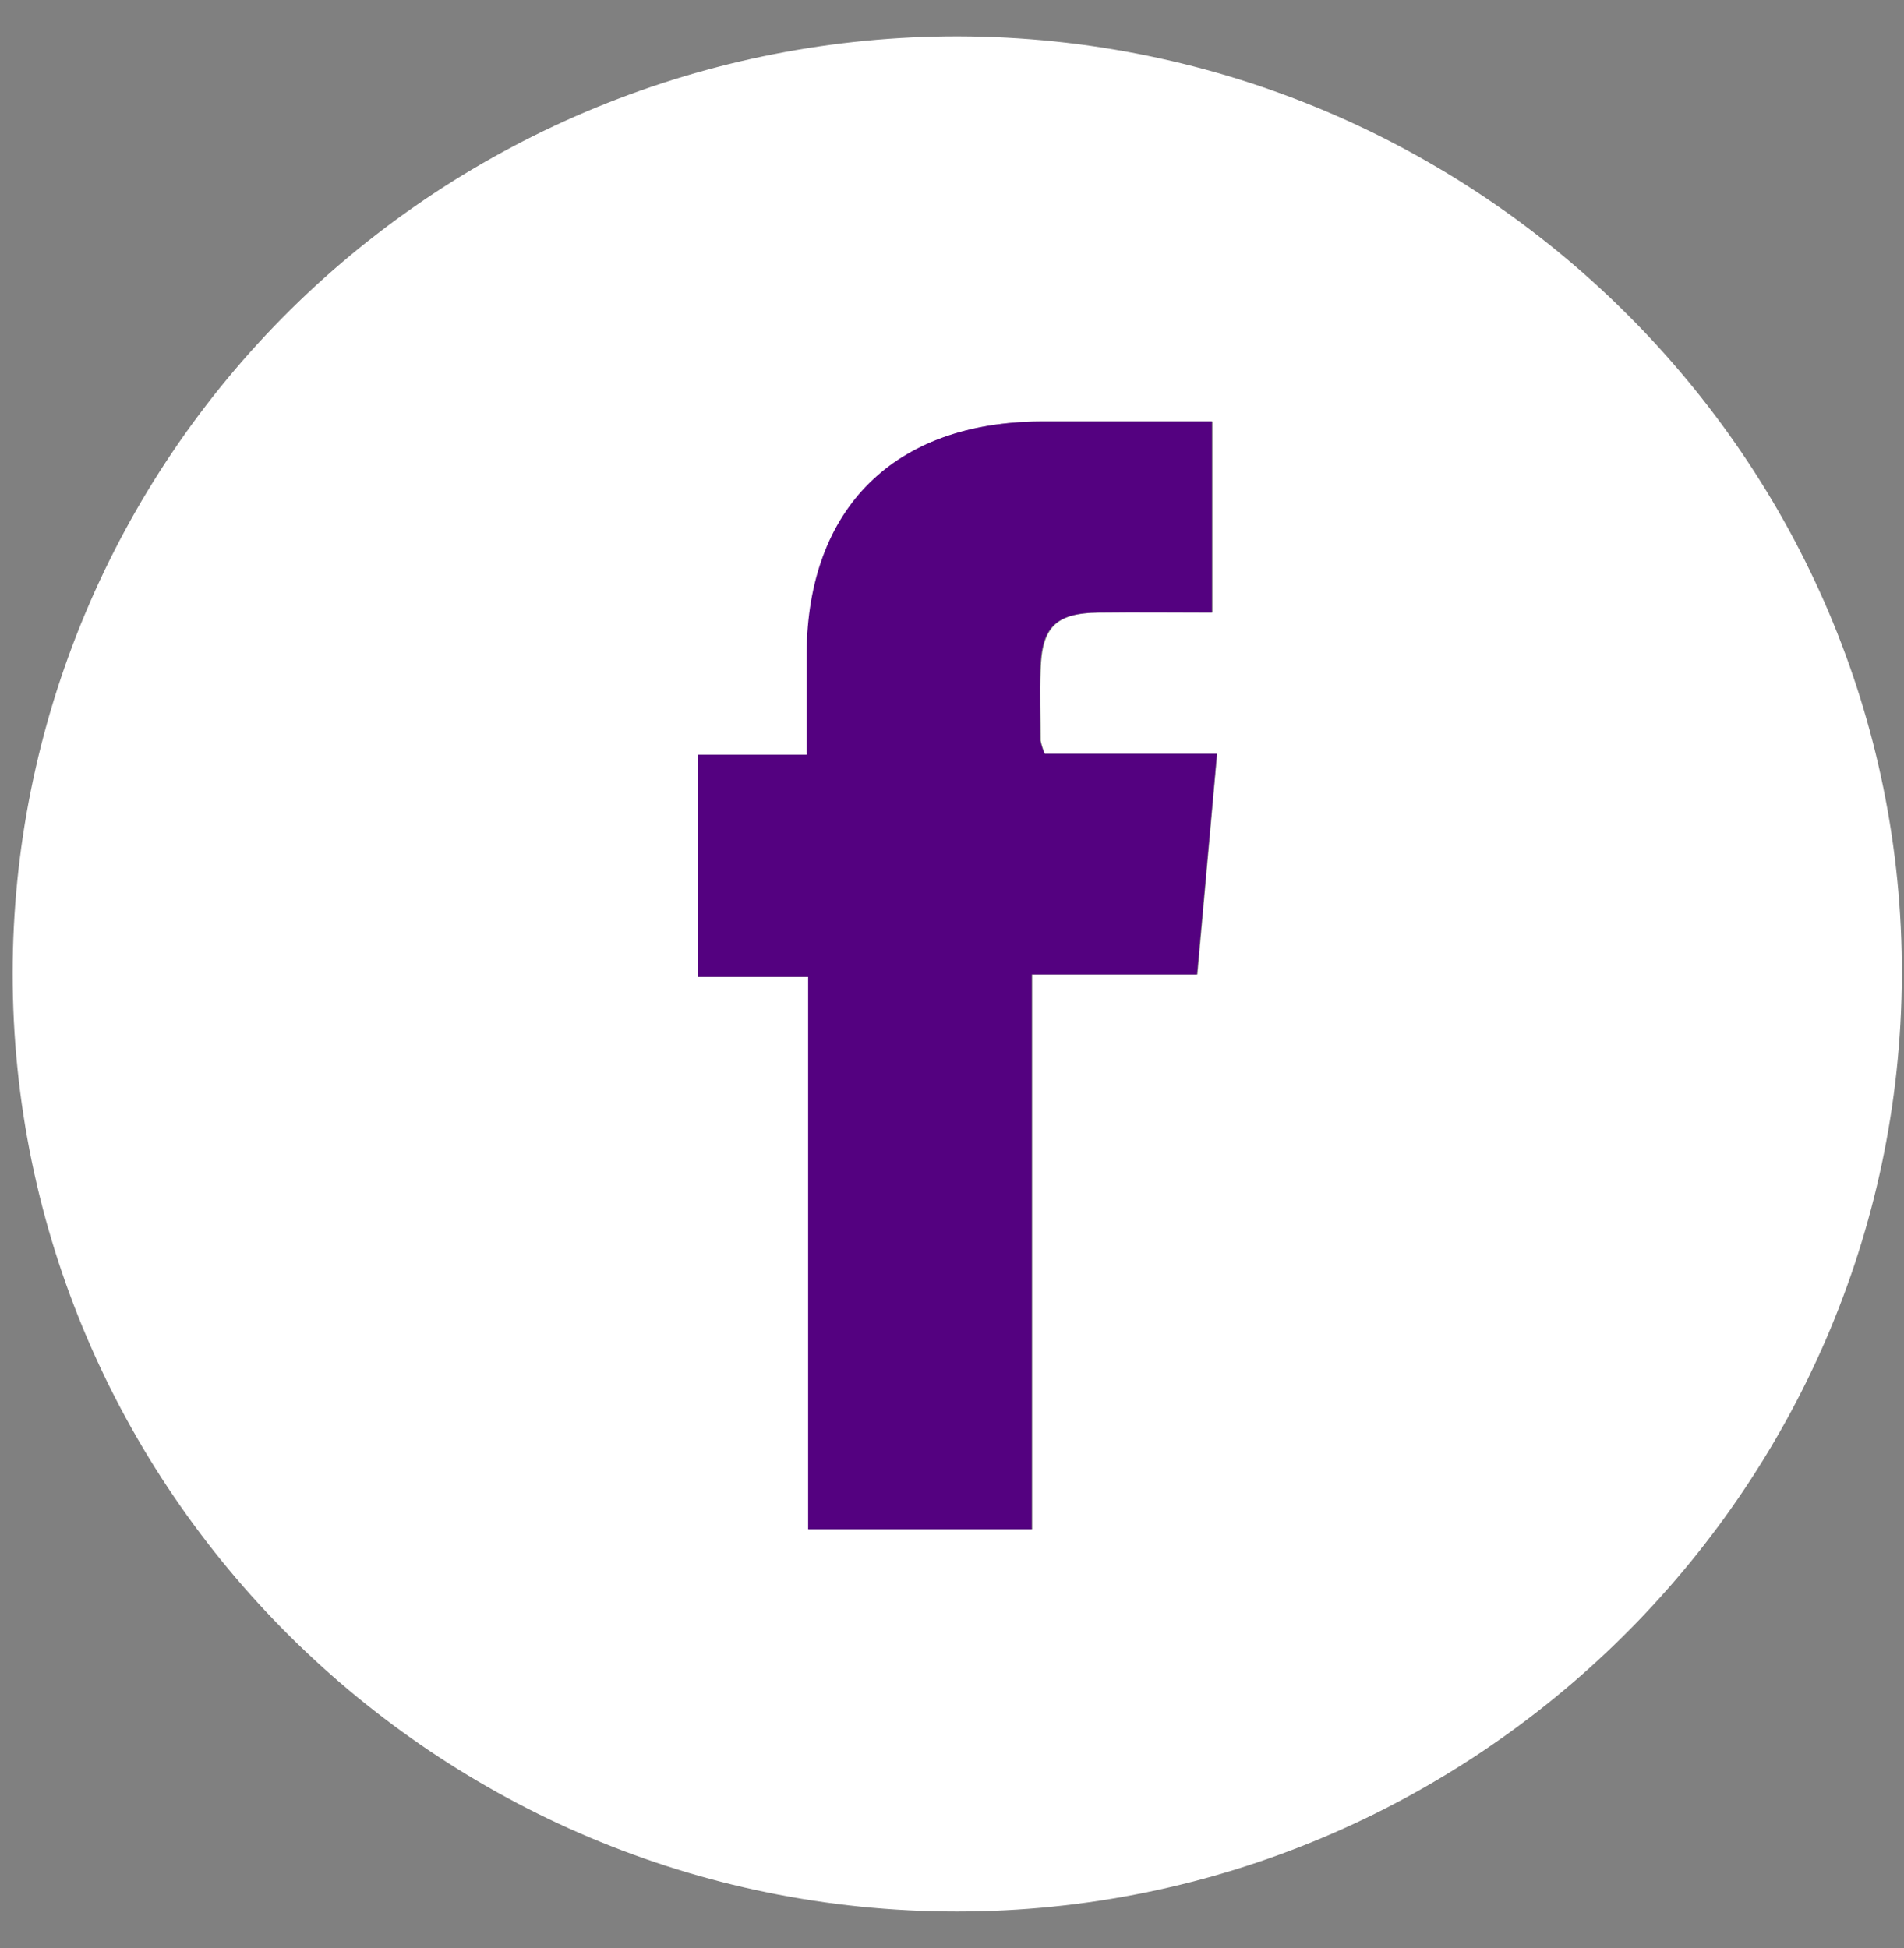 <svg xmlns="http://www.w3.org/2000/svg" width="43" height="44" viewBox="0 0 43 44" fill="none"><rect x="0" y="0" width="43" height="44" fill="#808080" stroke="none"/><path d="M21.639 0.821C33.403 0.847 42.999 10.401 42.951 22.037C42.902 33.673 33.295 43.172 21.611 43.174C9.858 43.174 0.277 33.64 0.286 21.971C0.289 19.19 0.844 16.437 1.919 13.87C2.994 11.302 4.567 8.969 6.55 7.005C8.533 5.042 10.886 3.485 13.475 2.423C16.064 1.362 18.838 0.818 21.639 0.821ZM27.489 17.024H23.598C23.557 16.928 23.526 16.829 23.506 16.727C23.506 16.196 23.484 15.663 23.506 15.131C23.531 14.162 23.853 13.848 24.825 13.835C25.672 13.824 26.521 13.835 27.383 13.835L27.383 9.521C26.06 9.521 24.78 9.521 23.501 9.521C20.212 9.542 18.257 11.481 18.233 14.75C18.233 15.49 18.233 16.231 18.233 17.05H15.77V22.065H18.266L18.266 34.54H23.314L23.314 22.008H27.045L27.489 17.024Z" fill="white"></path><path d="M23.59 17.026H27.482L27.03 22.008H23.299L23.299 34.54H18.251V22.063H15.755V17.048H18.217C18.217 16.22 18.217 15.483 18.217 14.748C18.242 11.479 20.197 9.54 23.486 9.52C24.765 9.52 26.045 9.52 27.368 9.52V13.833C26.506 13.833 25.657 13.833 24.81 13.833C23.838 13.846 23.515 14.161 23.491 15.129C23.476 15.661 23.491 16.194 23.491 16.726C23.514 16.829 23.547 16.93 23.59 17.026Z" fill="#540180"></path></svg>